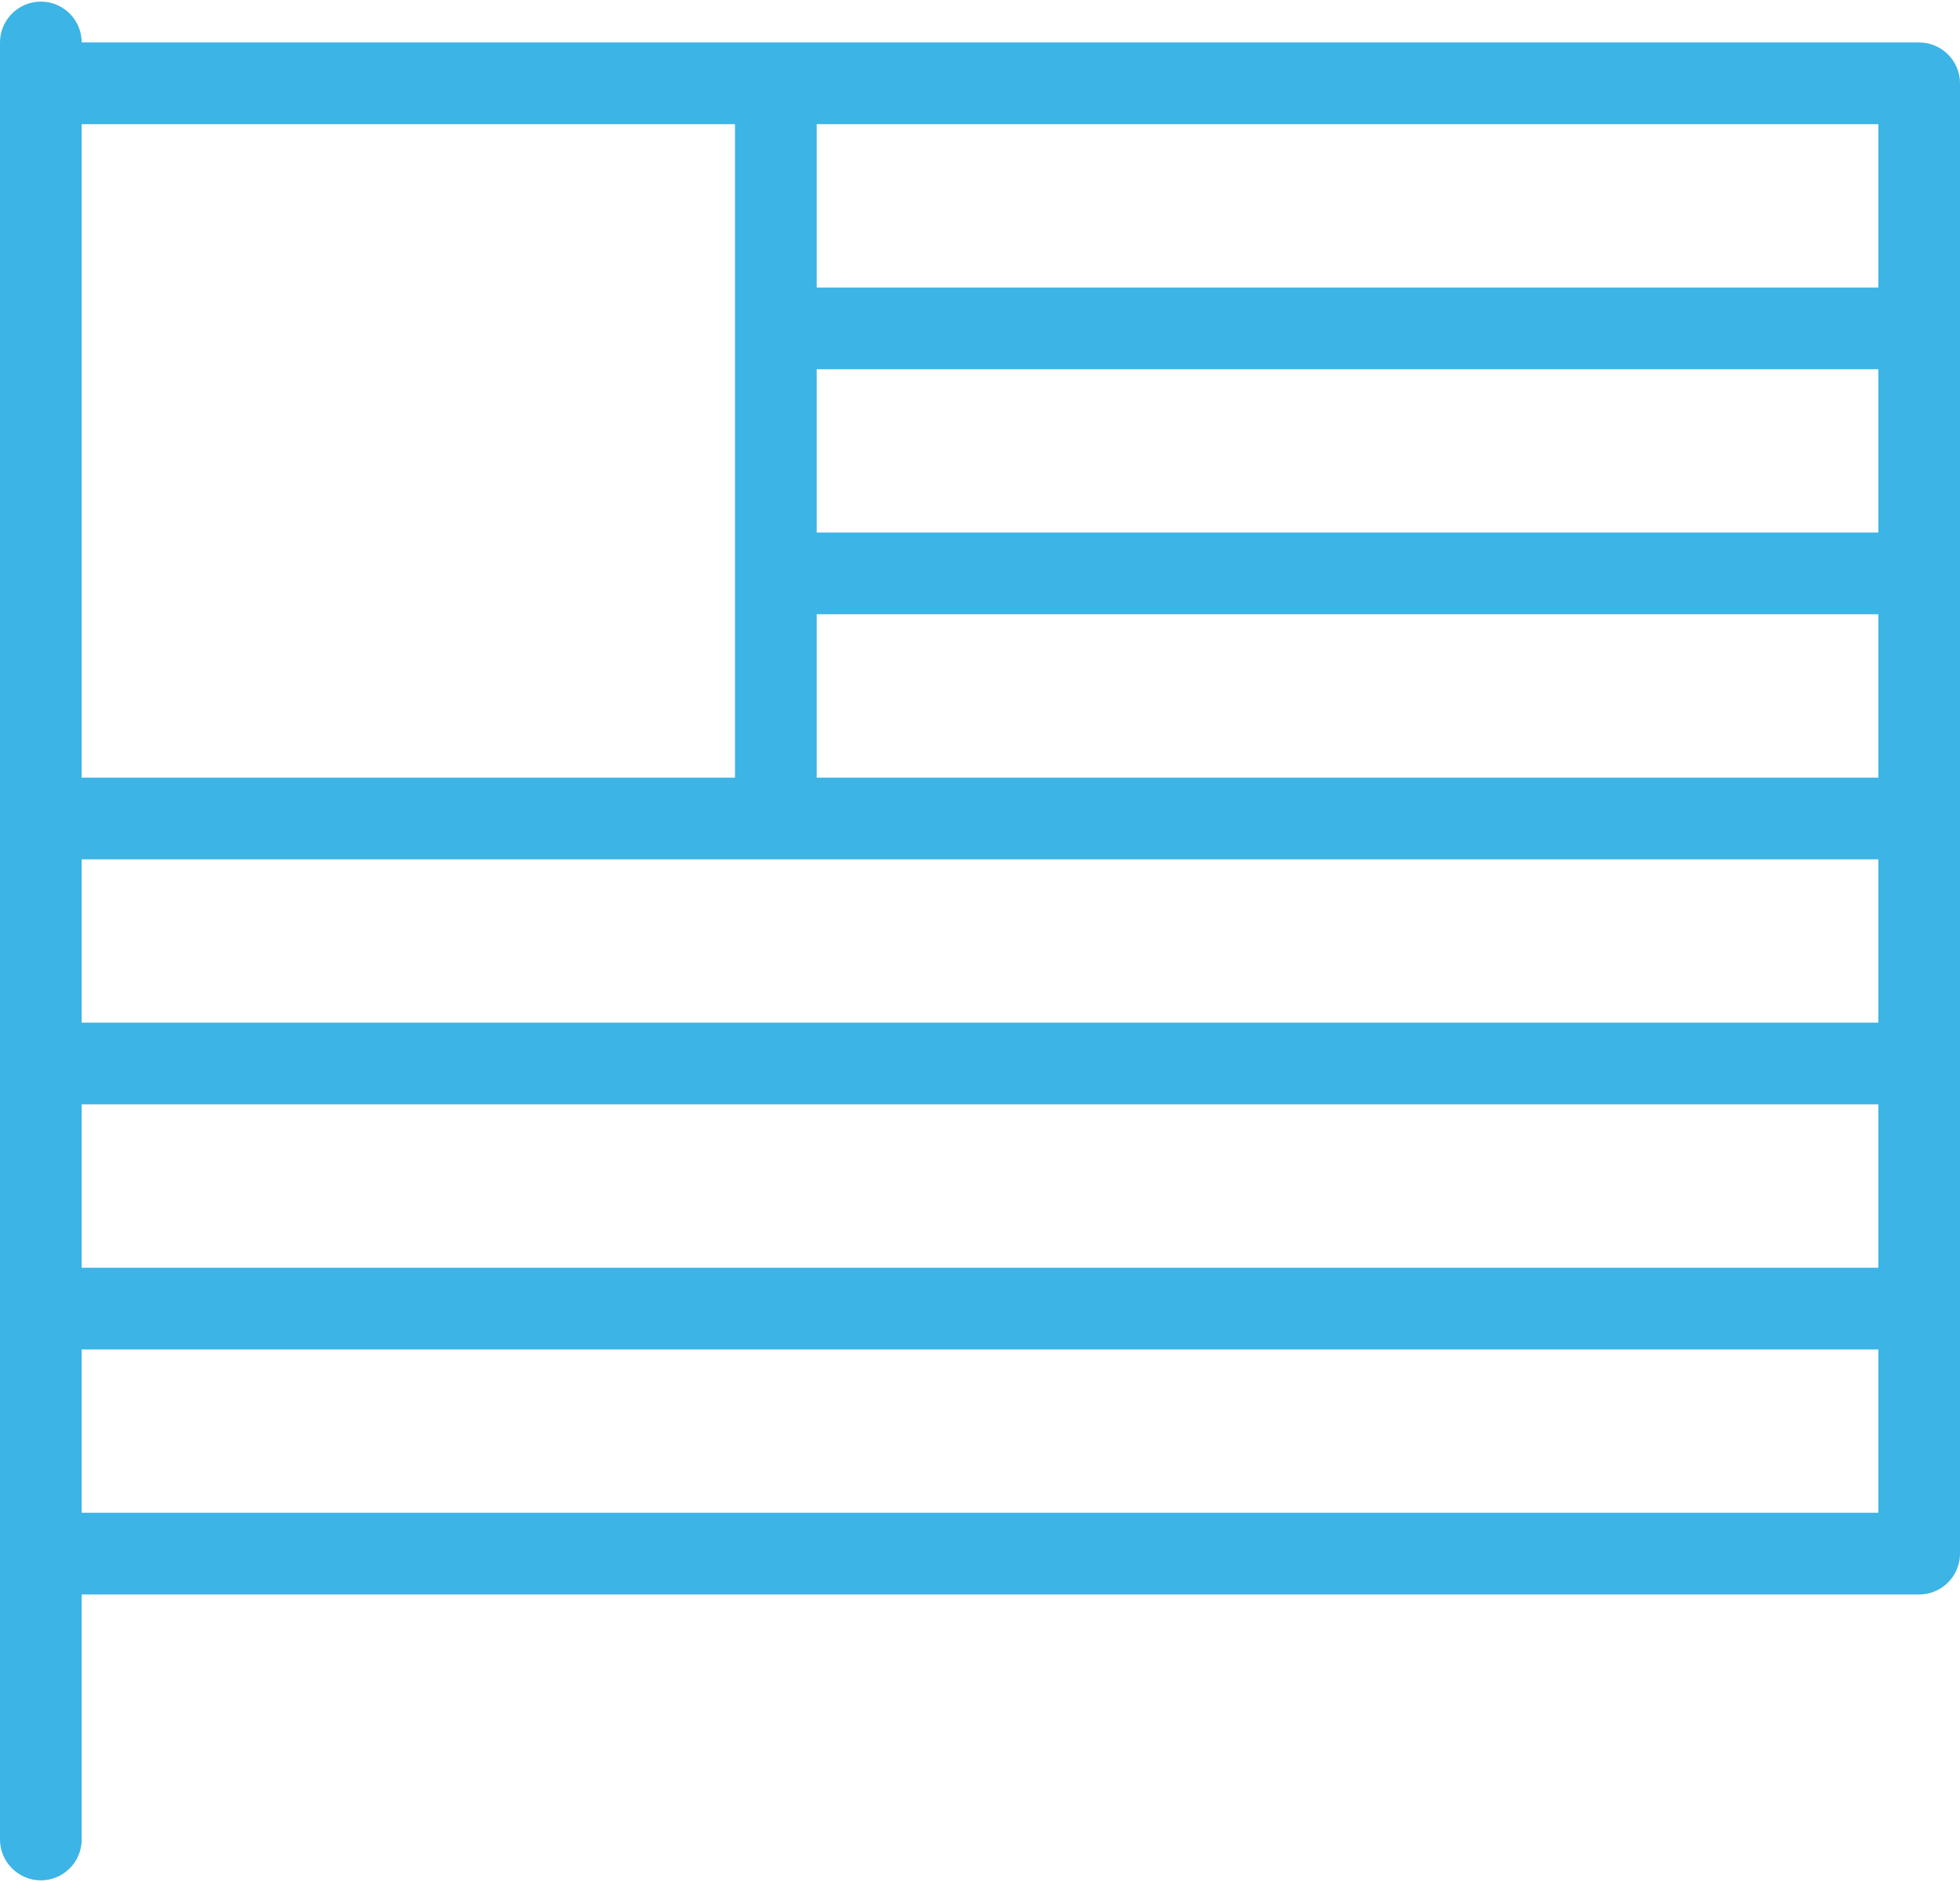 <svg width="50" height="48" viewBox="0 0 50 48" fill="none" xmlns="http://www.w3.org/2000/svg">
<path d="M1.042 47.958C0.469 47.958 9.76563e-05 47.489 9.76563e-05 46.916V1.083C9.76563e-05 0.508 0.469 0.041 1.042 0.041C1.616 0.041 2.084 0.508 2.084 1.083V46.916C2.084 47.489 1.616 47.958 1.042 47.958ZM48.958 40.667H1.041C0.467 40.667 -0.001 40.199 -0.001 39.625V2.125C-0.001 1.55 0.467 1.083 1.041 1.083H48.958C49.531 1.083 50 1.55 50 2.125V39.625C50 40.199 49.531 40.667 48.958 40.667ZM2.083 38.583H47.916V3.166H2.083V38.583ZM19.792 21.917H1.042C0.469 21.917 9.76563e-05 21.45 9.76563e-05 20.875V2.125C9.76563e-05 1.55 0.467 1.083 1.041 1.083H19.792C20.366 1.083 20.834 1.55 20.834 2.125V20.875C20.834 21.45 20.366 21.917 19.792 21.917ZM2.083 19.833H18.75V3.166H2.083V19.833ZM47.917 34.417H2.084C1.511 34.417 1.042 33.949 1.042 33.375C1.042 32.802 1.511 32.333 2.084 32.333H47.917C48.491 32.333 48.959 32.802 48.959 33.375C48.959 33.949 48.491 34.417 47.917 34.417ZM47.917 28.167H2.084C1.511 28.167 1.042 27.698 1.042 27.125C1.042 26.552 1.511 26.083 2.084 26.083H47.917C48.491 26.083 48.959 26.552 48.959 27.125C48.959 27.698 48.491 28.167 47.917 28.167ZM47.917 21.917H2.084C1.511 21.917 1.042 21.45 1.042 20.875C1.042 20.3 1.511 19.833 2.084 19.833H47.917C48.491 19.833 48.959 20.3 48.959 20.875C48.959 21.45 48.491 21.917 47.917 21.917ZM47.917 15.667H20.834C20.261 15.667 19.792 15.2 19.792 14.625C19.792 14.05 20.261 13.583 20.834 13.583H47.917C48.491 13.583 48.959 14.05 48.959 14.625C48.959 15.2 48.491 15.667 47.917 15.667ZM47.917 9.417H20.834C20.261 9.417 19.792 8.95 19.792 8.375C19.792 7.8 20.261 7.333 20.834 7.333H47.917C48.491 7.333 48.959 7.8 48.959 8.375C48.959 8.95 48.491 9.417 47.917 9.417Z" fill="#3CB4E5"/>
</svg>
